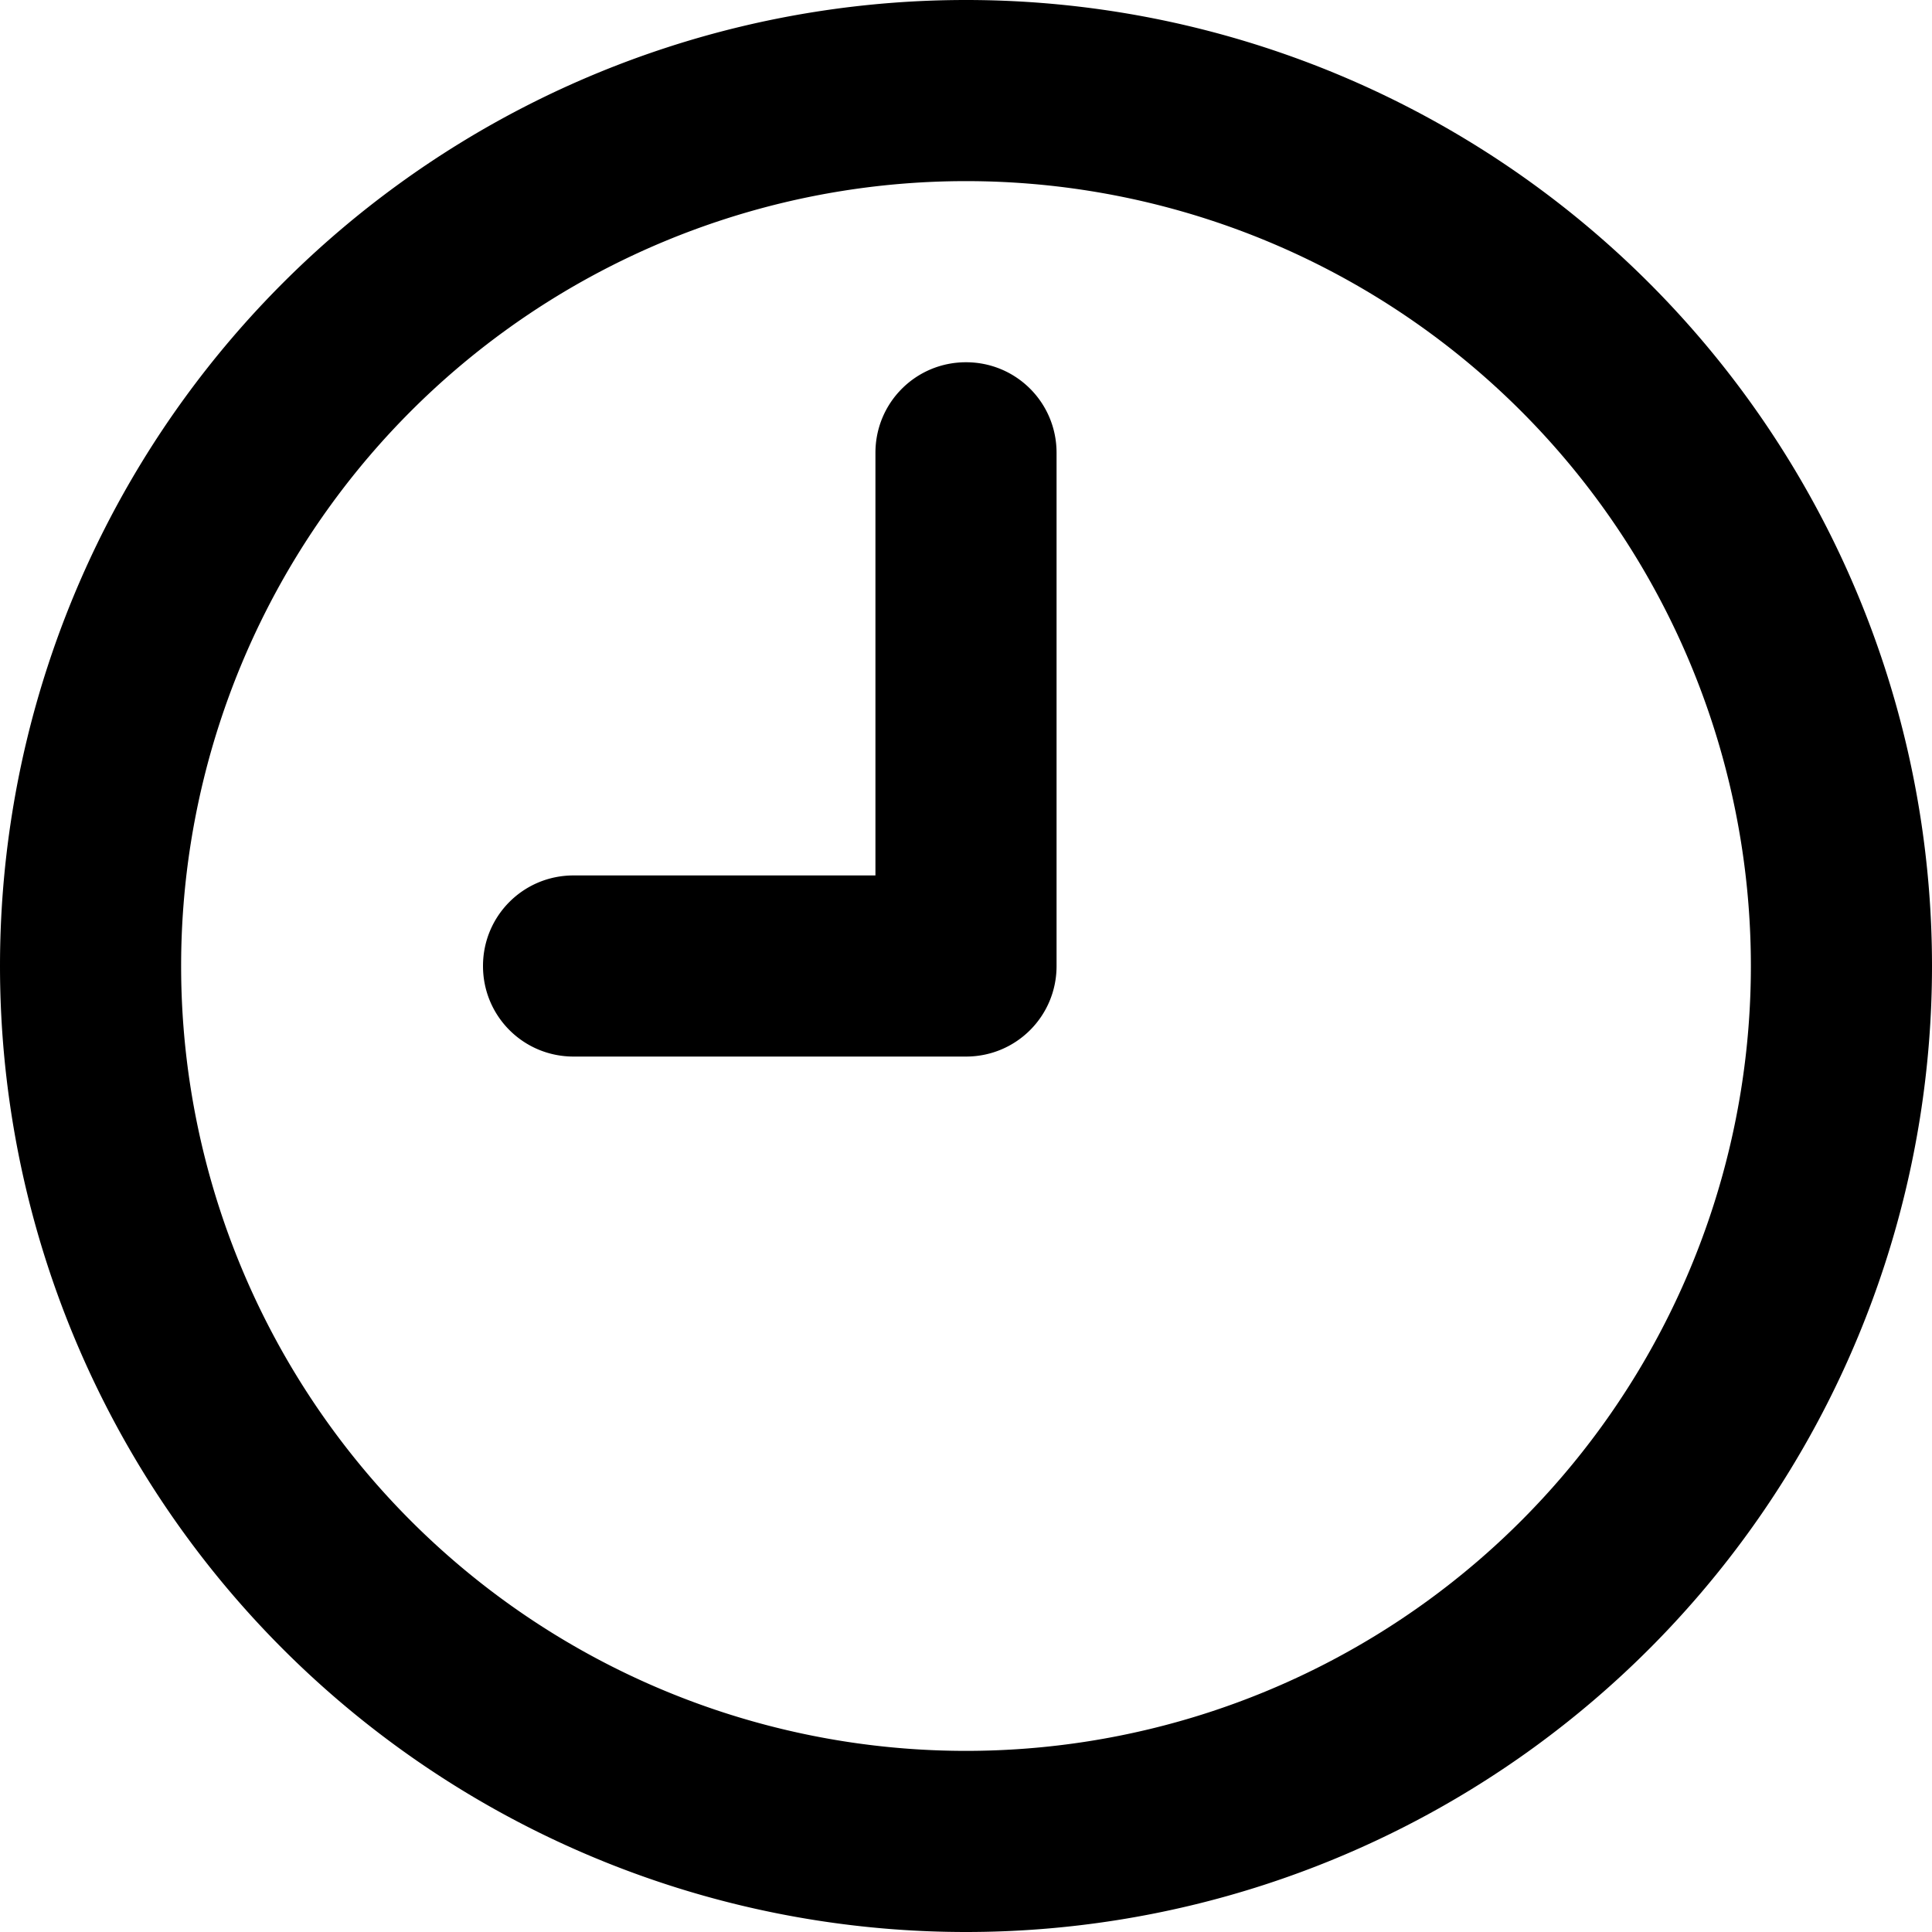 <svg xmlns="http://www.w3.org/2000/svg" viewBox="0 0 512 512"><!--! Font Awesome Pro 6.5.1 by @fontawesome - https://fontawesome.com License - https://fontawesome.com/license (Commercial License) Copyright 2023 Fonticons, Inc. --><path d="M464 256A208 208 0 1 0 48 256a208 208 0 1 0 416 0zM0 256a256 256 0 1 1 512 0A256 256 0 1 1 0 256zM280 120V256c0 13.3-10.7 24-24 24H152c-13.3 0-24-10.7-24-24s10.7-24 24-24h80V120c0-13.3 10.7-24 24-24s24 10.7 24 24z"/></svg>